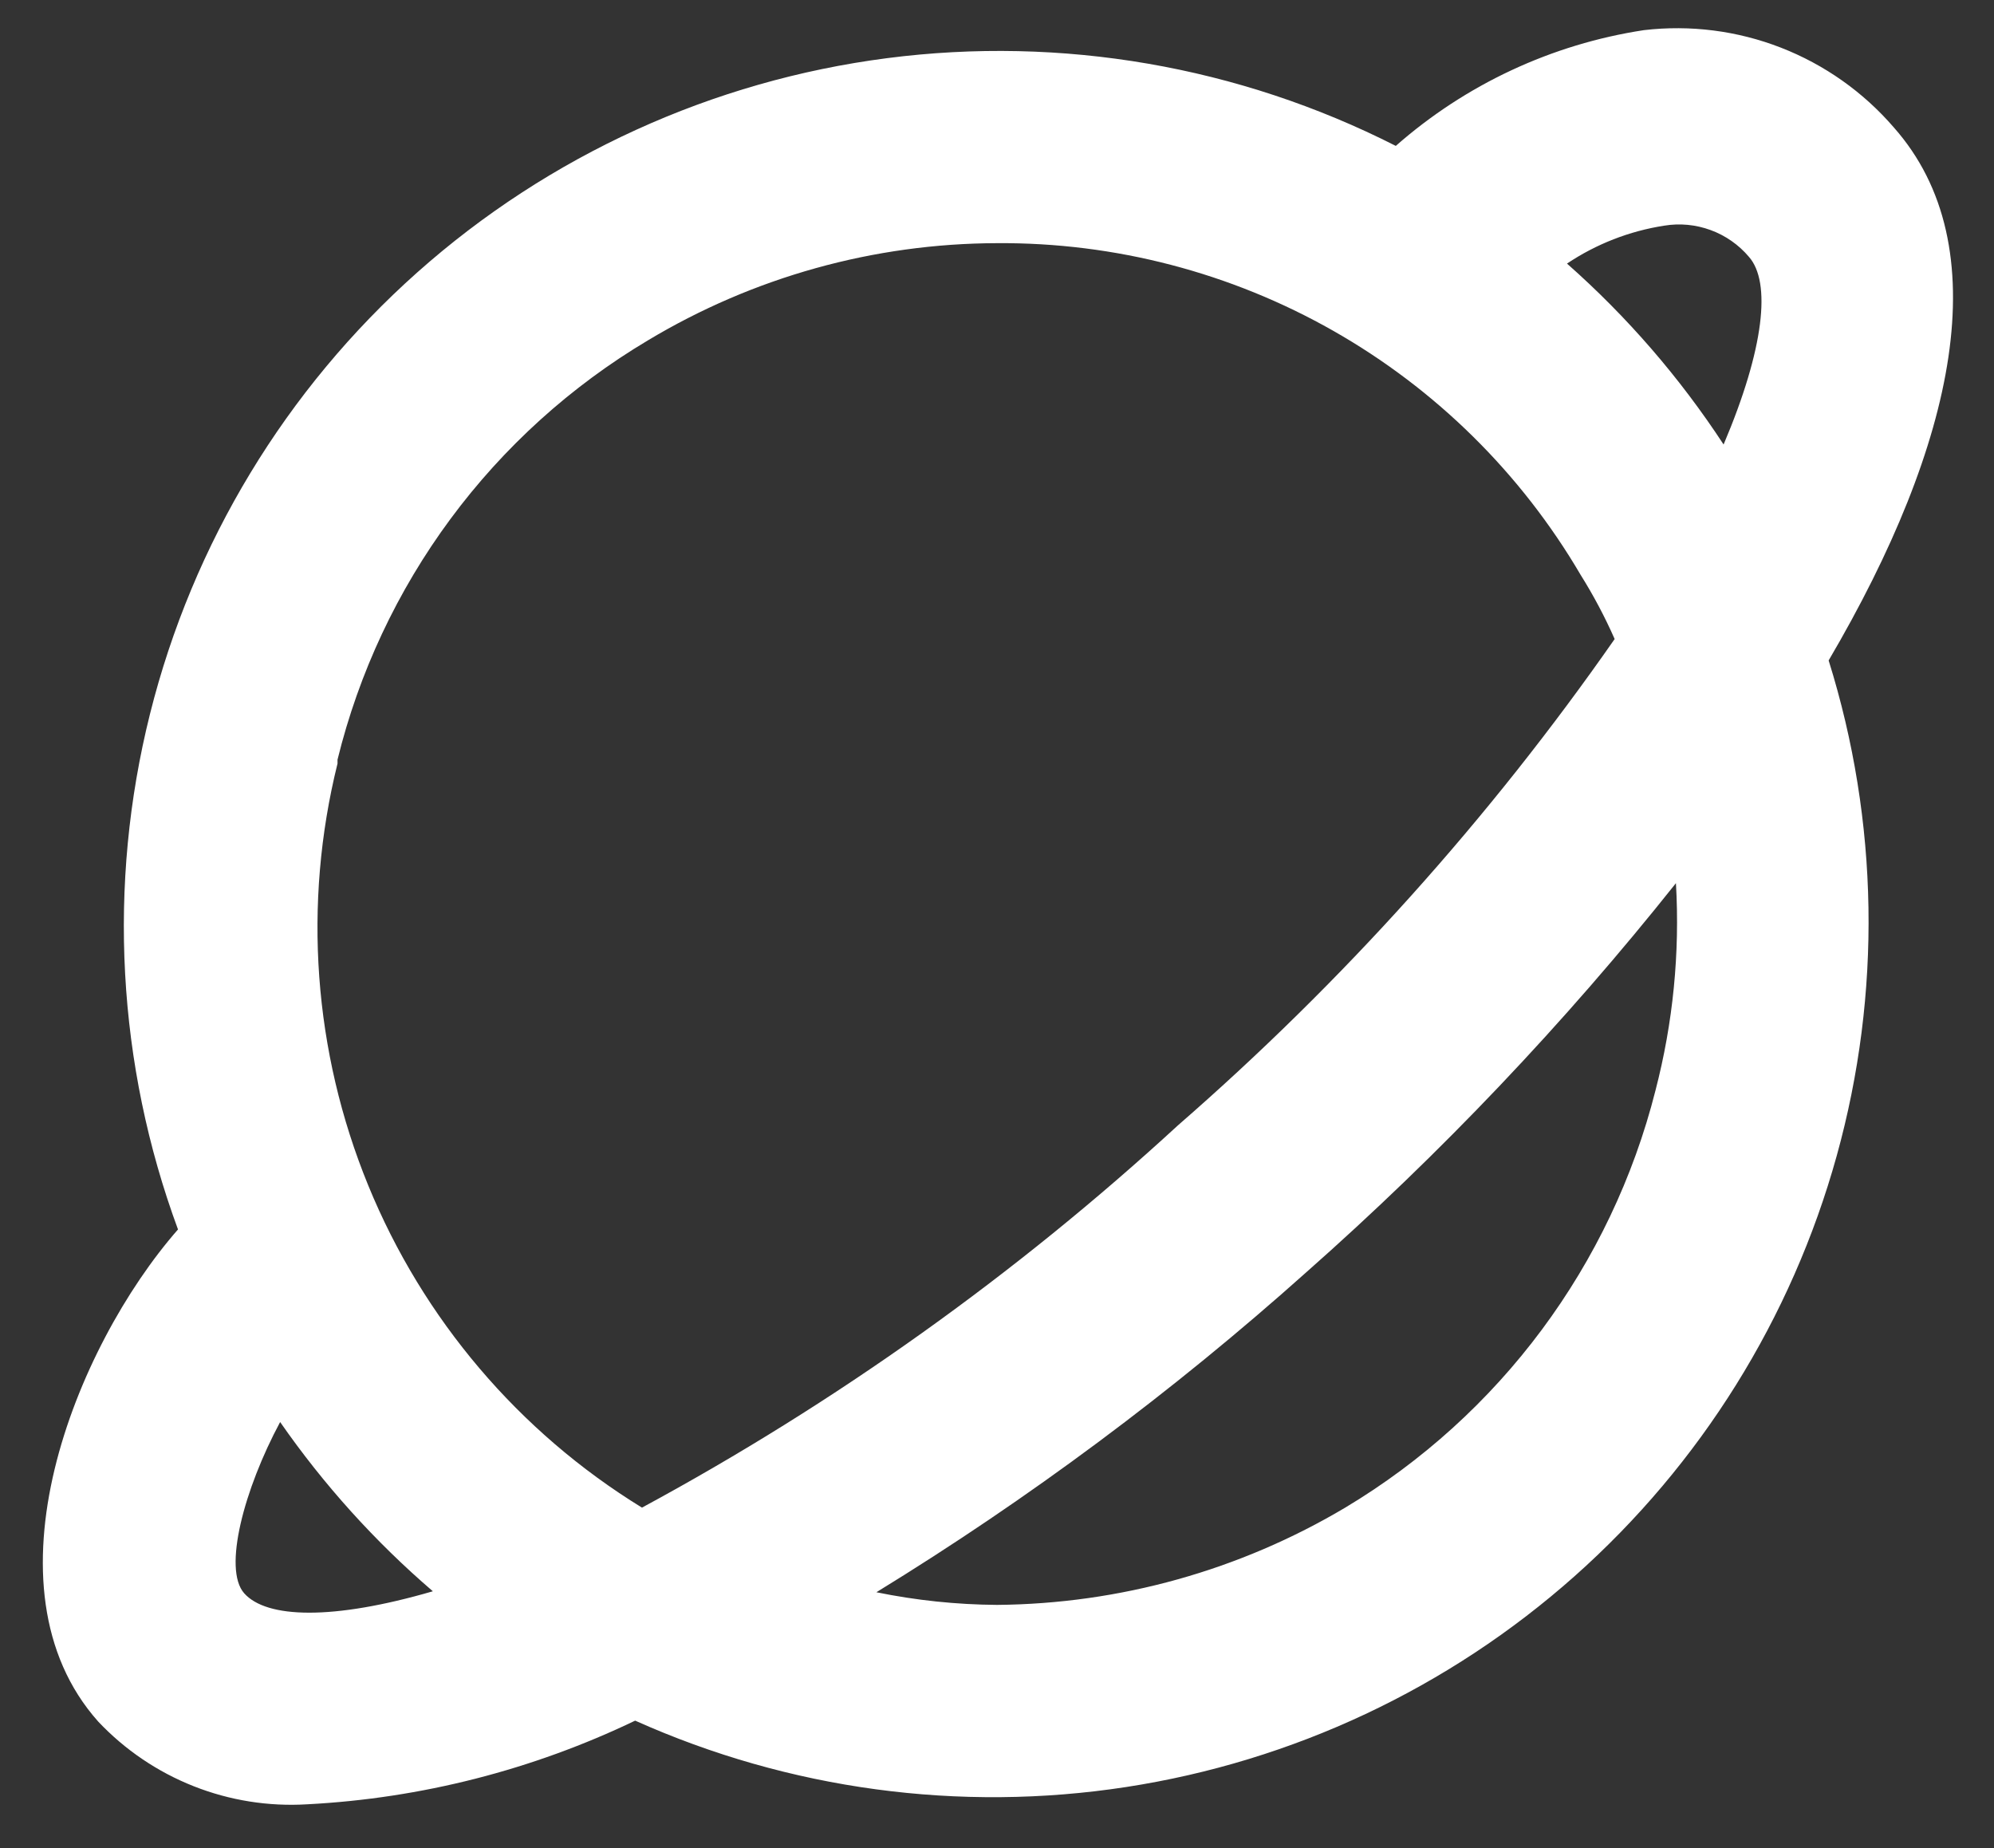 <svg width="41" height="38" viewBox="0 0 41 38" fill="none" xmlns="http://www.w3.org/2000/svg">
<rect x="0" y="0" width="41" height="38" fill="#333333" stroke="none"/>
<path d="M2.02 35.4C2.569 35.981 3.238 36.434 3.981 36.728C4.724 37.022 5.523 37.149 6.32 37.1C8.658 36.978 10.949 36.393 13.06 35.38C16.224 36.798 19.729 37.272 23.156 36.745C26.582 36.218 29.784 34.713 32.375 32.411C34.967 30.109 36.839 27.107 37.766 23.766C38.693 20.426 38.635 16.889 37.6 13.58C40.22 9.12 41.1 5.06 38.94 2.62C38.312 1.892 37.515 1.329 36.619 0.98C35.723 0.631 34.755 0.508 33.8 0.62C31.907 0.909 30.137 1.735 28.7 3C25.474 1.361 21.828 0.732 18.239 1.196C14.651 1.66 11.285 3.195 8.581 5.6C5.878 8.006 3.962 11.17 3.084 14.681C2.206 18.191 2.407 21.885 3.66 25.28C1.54 27.7 -0.44 32.64 2.02 35.4ZM5.02 32.76C4.58 32.26 5.02 30.62 5.76 29.24C6.655 30.528 7.71 31.698 8.9 32.72C6.84 33.32 5.48 33.28 5.02 32.76ZM34.04 22.42C33.132 26.012 30.838 29.097 27.66 31C25.492 32.289 23.022 32.979 20.5 33C19.667 32.994 18.836 32.907 18.02 32.74C21.158 30.816 24.116 28.614 26.86 26.16C29.622 23.721 32.166 21.044 34.46 18.16C34.543 19.593 34.401 21.031 34.04 22.42ZM34.22 4.64C34.541 4.587 34.869 4.619 35.174 4.731C35.479 4.843 35.75 5.032 35.96 5.28C36.42 5.8 36.28 7.16 35.44 9.14C34.538 7.762 33.455 6.51 32.22 5.42C32.822 5.017 33.504 4.751 34.22 4.64ZM6.94 15.62C7.379 13.832 8.169 12.149 9.264 10.669C10.359 9.189 11.738 7.942 13.32 7C15.489 5.697 17.97 5.006 20.5 5C22.923 4.983 25.307 5.605 27.414 6.802C29.52 7.999 31.275 9.73 32.5 11.82C32.765 12.243 32.999 12.684 33.2 13.14C30.628 16.829 27.612 20.187 24.22 23.14C20.886 26.206 17.185 28.846 13.2 31C10.668 29.445 8.696 27.123 7.571 24.373C6.445 21.622 6.224 18.585 6.94 15.7V15.62Z" fill="white"/>
</svg>
